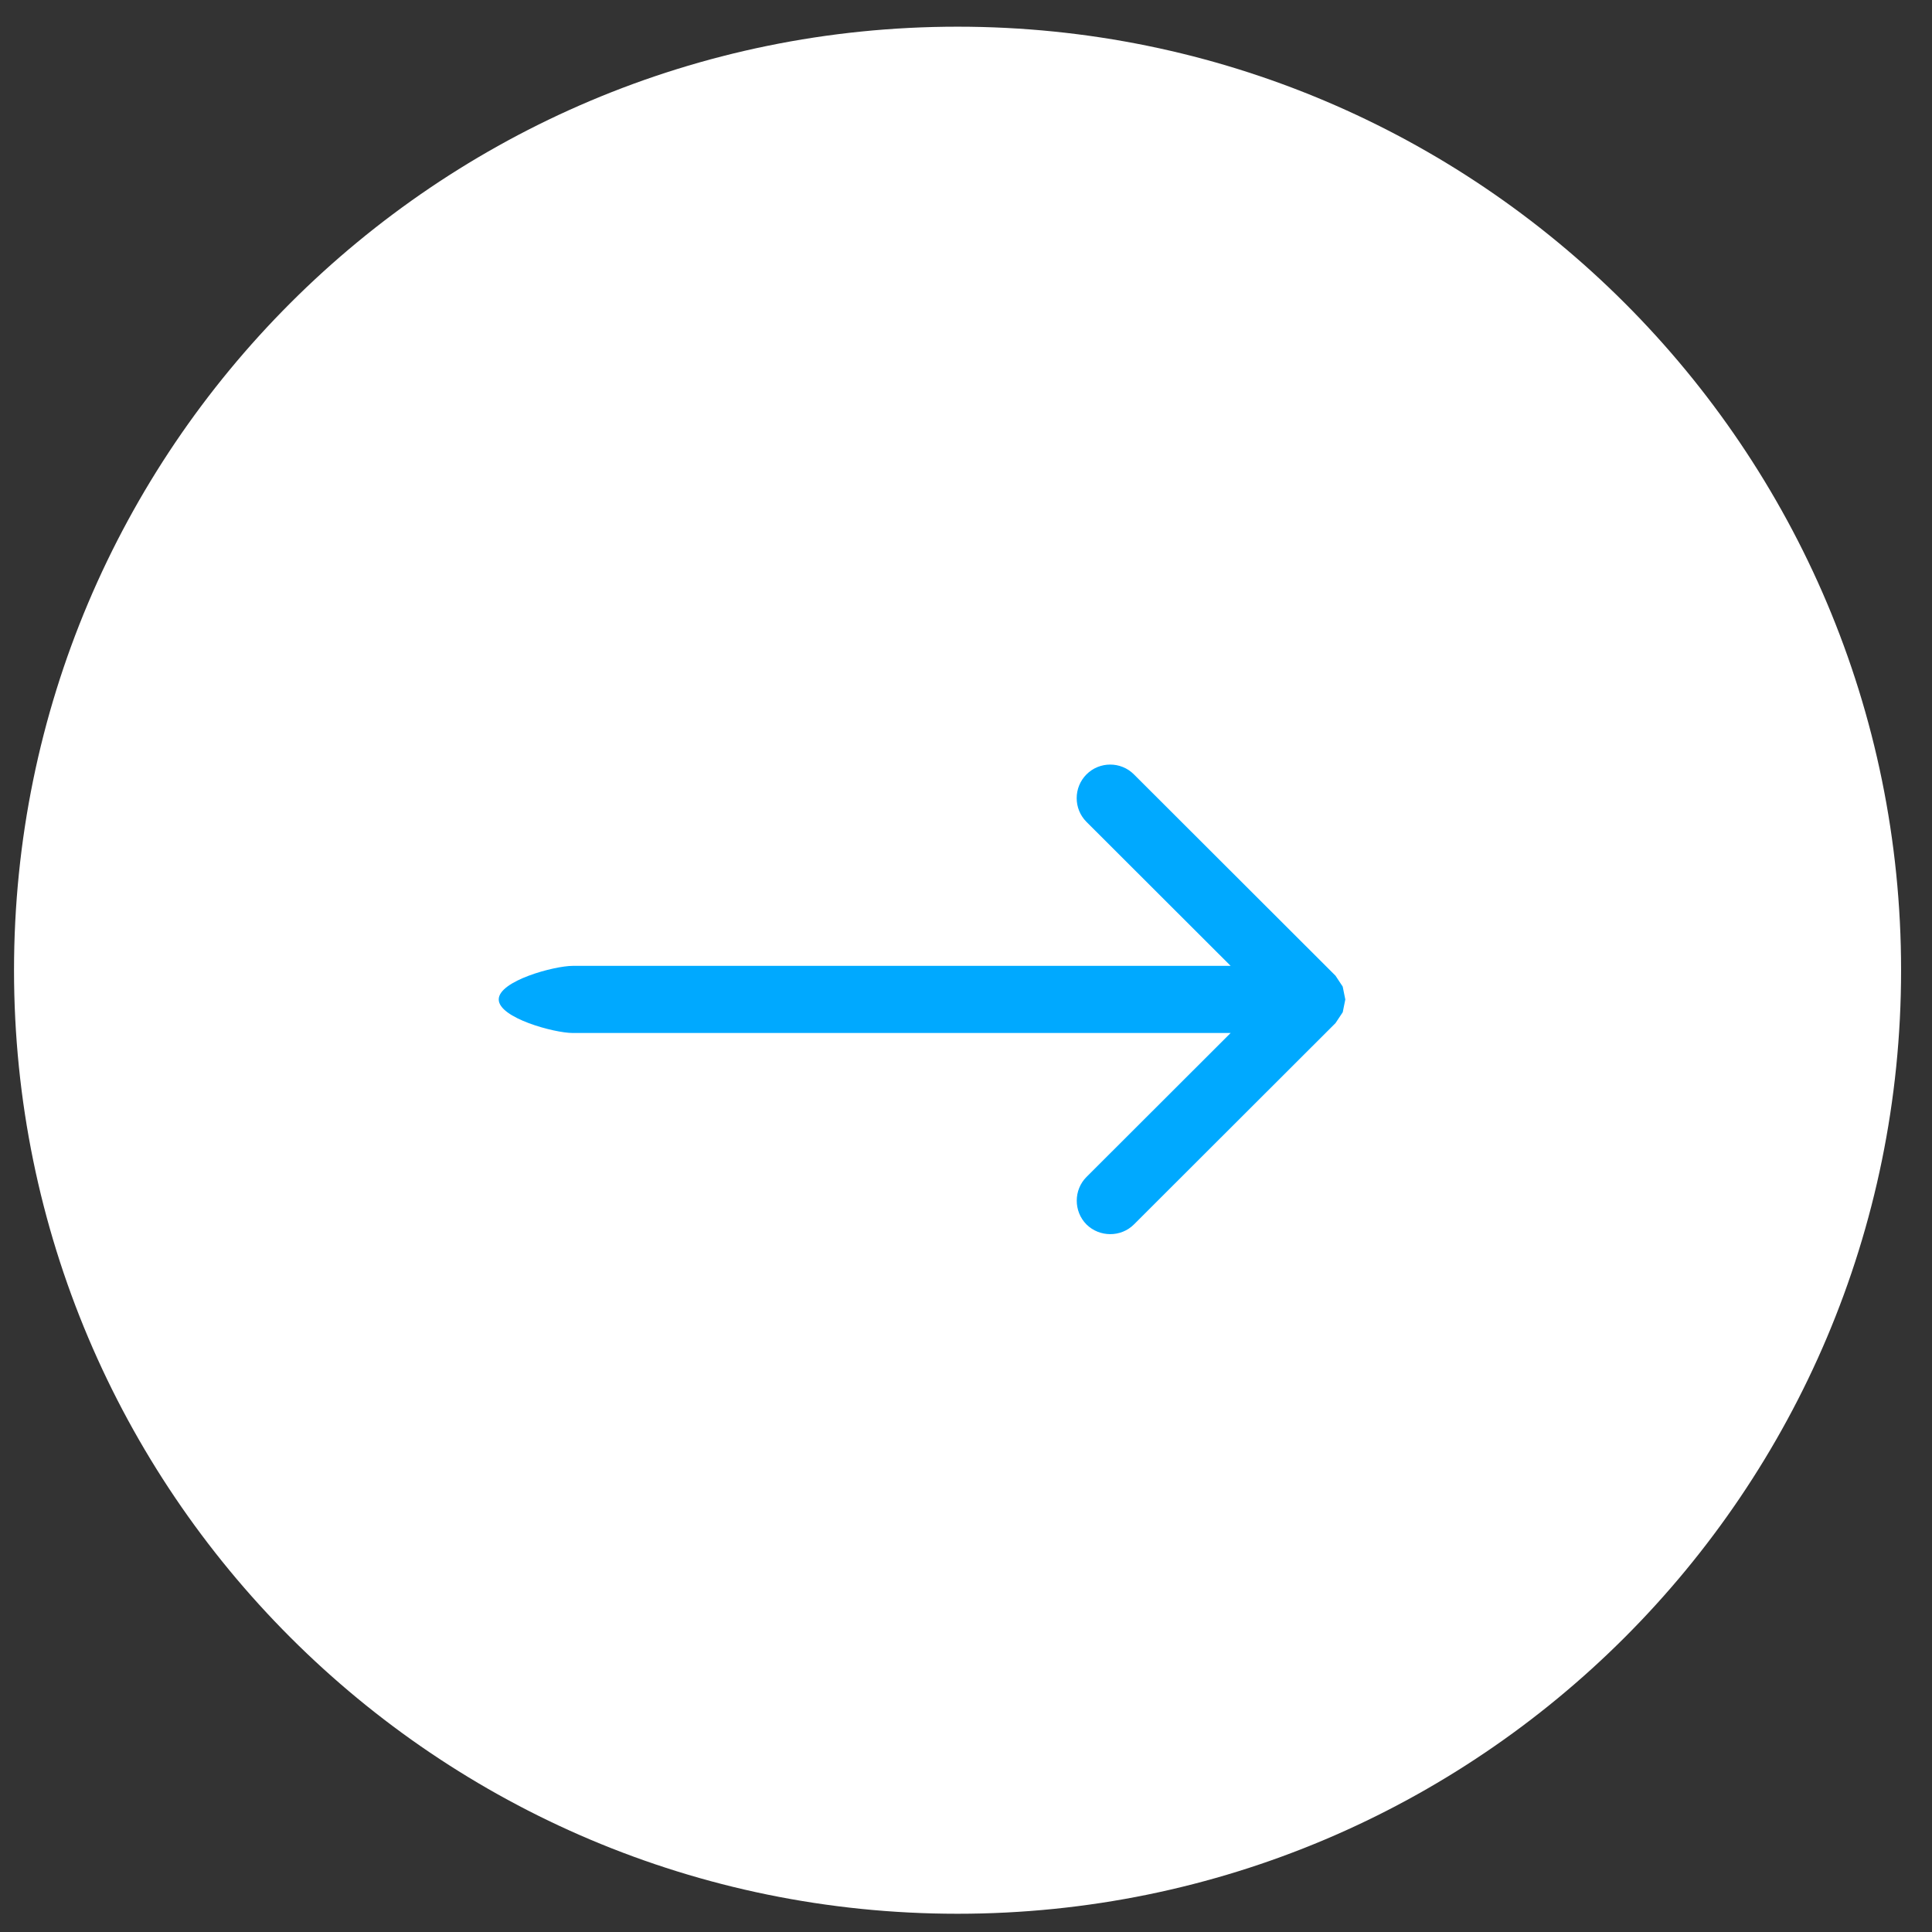 <svg
        xmlns:xlink="http://www.w3.org/1999/xlink"
        xmlns="http://www.w3.org/2000/svg"
        viewBox="0 0 43 43"
        width="43px" height="43px">
    <rect x="0" y="0" width="43" height="43" fill="#333333" stroke="none"/>
    <path fill-rule="evenodd" fill="rgb(255, 255, 255)"
          d="M21.312,0.594 L21.312,0.594 C32.910,0.594 42.312,9.996 42.312,21.594 L42.312,21.594 C42.312,33.192 32.910,42.594 21.312,42.594 L21.312,42.594 C9.714,42.594 0.312,33.192 0.312,21.594 L0.312,21.594 C0.312,9.996 9.714,0.594 21.312,0.594 Z"/>
    <path fill-rule="evenodd" fill="#00A9FF" class="arrow"
          d="M29.884,21.958 L29.724,21.716 L25.238,17.236 C24.948,16.944 24.471,16.944 24.181,17.236 C23.891,17.528 23.891,18.001 24.181,18.292 L27.390,21.497 L12.747,21.497 C12.335,21.497 11.1,21.831 11.1,22.244 C11.1,22.656 12.335,22.991 12.747,22.991 L27.390,22.991 L24.181,26.196 C23.893,26.485 23.893,26.961 24.181,27.252 C24.473,27.540 24.950,27.540 25.238,27.252 L29.724,22.771 L29.885,22.529 L29.942,22.246 L29.942,22.244 L29.884,21.958 Z"/>
</svg>
